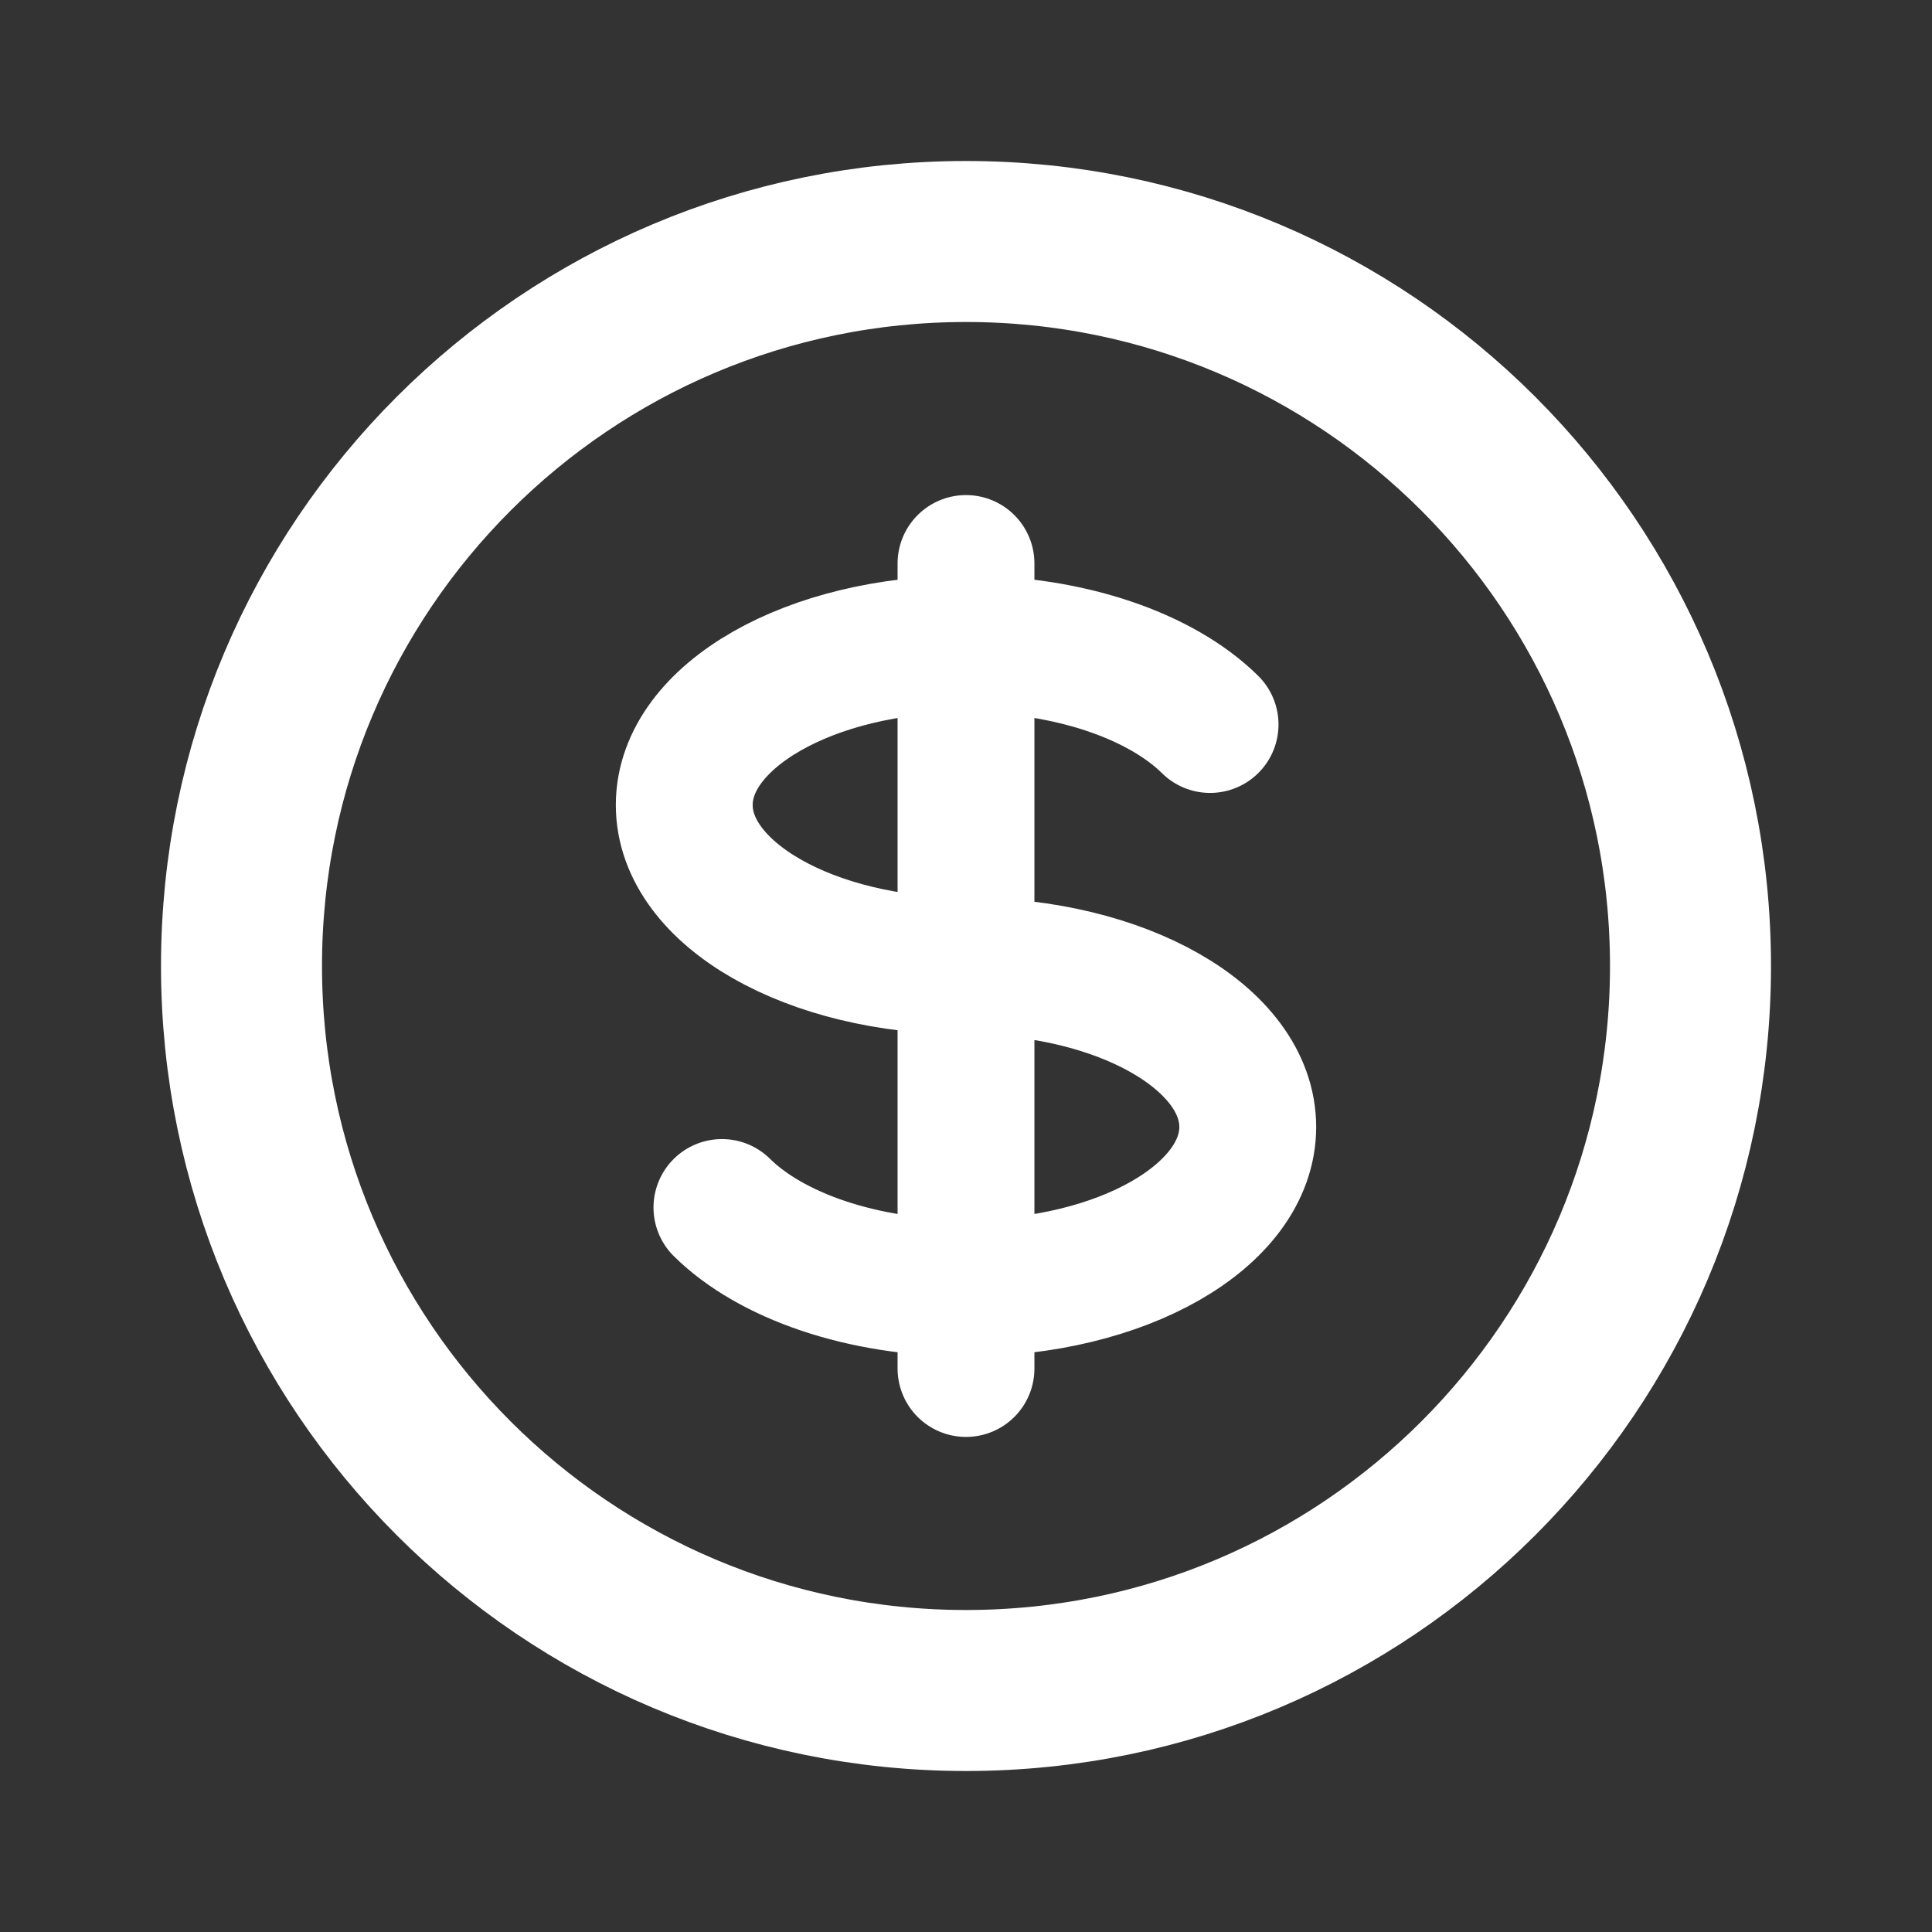 <svg width="24" height="24" viewBox="0 0 24 24" fill="none" xmlns="http://www.w3.org/2000/svg">
<rect x="0" y="0" width="24" height="24" fill="#333333" stroke="none"/>
<path d="M21 12C21 16.971 16.971 21 12 21C7.029 21 3 16.971 3 12C3 7.029 7.029 3 12 3C16.971 3 21 7.029 21 12Z" stroke="white" stroke-width="2" stroke-linecap="round" stroke-linejoin="round"/>
<path d="M12 12C10.067 12 8.5 11.105 8.5 10C8.5 8.895 10.067 8 12 8M12 12C13.933 12 15.5 12.895 15.5 14C15.5 15.105 13.933 16 12 16M12 12V8M12 12L12 16M12 8C13.296 8 14.427 8.402 15.032 9M12 8V7M12 16L12 17M12 16C10.704 16 9.573 15.598 8.968 15" stroke="white" stroke-width="1.7" stroke-linecap="round"/>
</svg>
